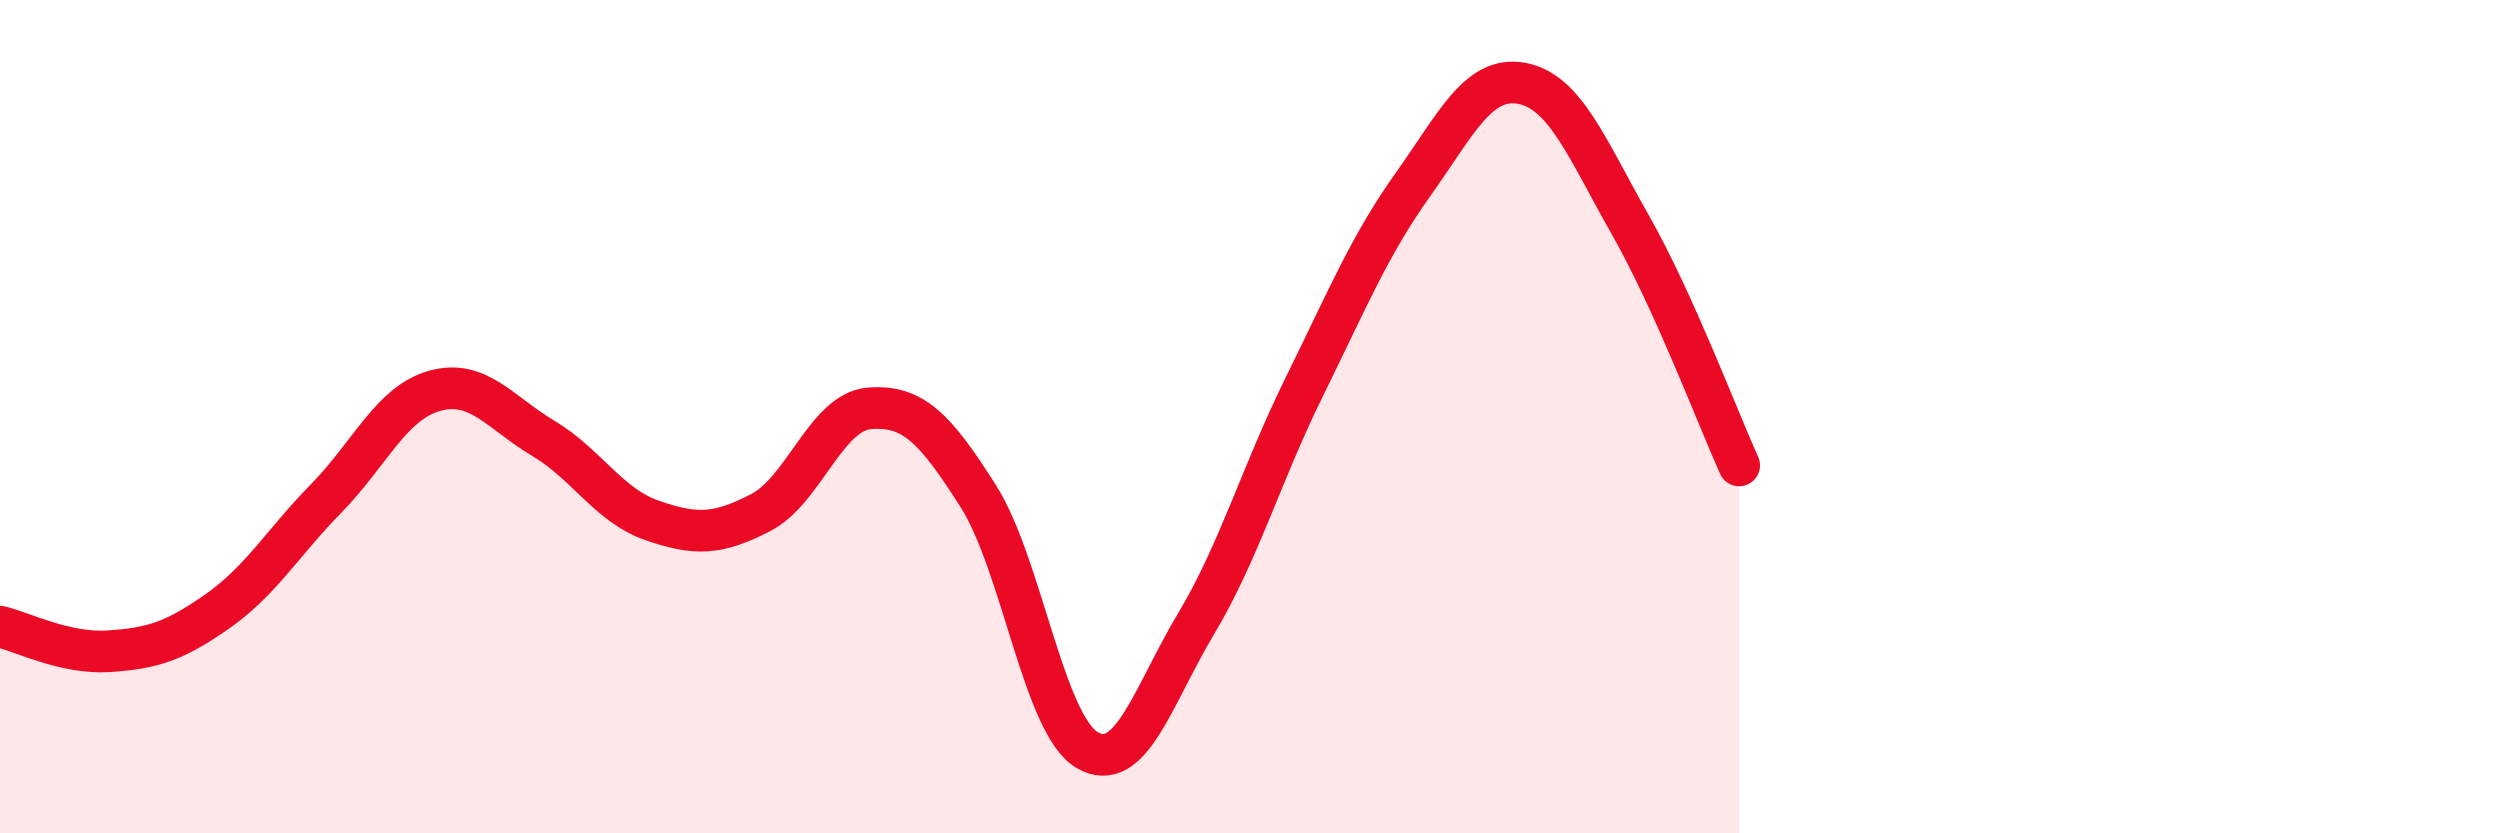 
    <svg width="60" height="20" viewBox="0 0 60 20" xmlns="http://www.w3.org/2000/svg">
      <path
        d="M 0,15.04 C 0.52,15.16 1.57,15.7 2.61,15.63 C 3.65,15.56 4.18,15.4 5.22,14.67 C 6.26,13.94 6.79,13.02 7.83,11.96 C 8.87,10.9 9.39,9.67 10.43,9.38 C 11.47,9.09 12,9.9 13.04,10.52 C 14.08,11.14 14.61,12.13 15.65,12.49 C 16.69,12.85 17.22,12.84 18.26,12.3 C 19.3,11.76 19.83,9.88 20.87,9.8 C 21.91,9.72 22.44,10.27 23.48,11.91 C 24.52,13.55 25.05,17.39 26.09,18 C 27.13,18.61 27.66,16.72 28.7,14.98 C 29.74,13.24 30.26,11.4 31.3,9.29 C 32.34,7.18 32.87,5.89 33.91,4.43 C 34.95,2.97 35.48,1.81 36.52,2 C 37.56,2.19 38.09,3.57 39.13,5.4 C 40.17,7.23 41.22,10.02 41.74,11.17L41.74 20L0 20Z"
        fill="#EB0A25"
        opacity="0.1"
        stroke-linecap="round"
        stroke-linejoin="round"
      />
      <path
        d="M 0,15.04 C 0.52,15.16 1.57,15.7 2.61,15.63 C 3.65,15.56 4.18,15.4 5.22,14.67 C 6.26,13.94 6.79,13.02 7.83,11.96 C 8.87,10.9 9.39,9.67 10.43,9.38 C 11.47,9.09 12,9.9 13.04,10.52 C 14.08,11.14 14.61,12.13 15.65,12.49 C 16.69,12.85 17.22,12.84 18.26,12.3 C 19.3,11.76 19.83,9.88 20.87,9.8 C 21.91,9.72 22.44,10.27 23.48,11.91 C 24.52,13.55 25.05,17.39 26.09,18 C 27.13,18.61 27.66,16.72 28.7,14.98 C 29.74,13.24 30.26,11.4 31.3,9.29 C 32.34,7.18 32.87,5.89 33.91,4.43 C 34.95,2.97 35.48,1.81 36.52,2 C 37.56,2.19 38.09,3.57 39.13,5.4 C 40.17,7.23 41.22,10.02 41.74,11.17"
        stroke="#EB0A25"
        stroke-width="1"
        fill="none"
        stroke-linecap="round"
        stroke-linejoin="round"
      />
    </svg>
  